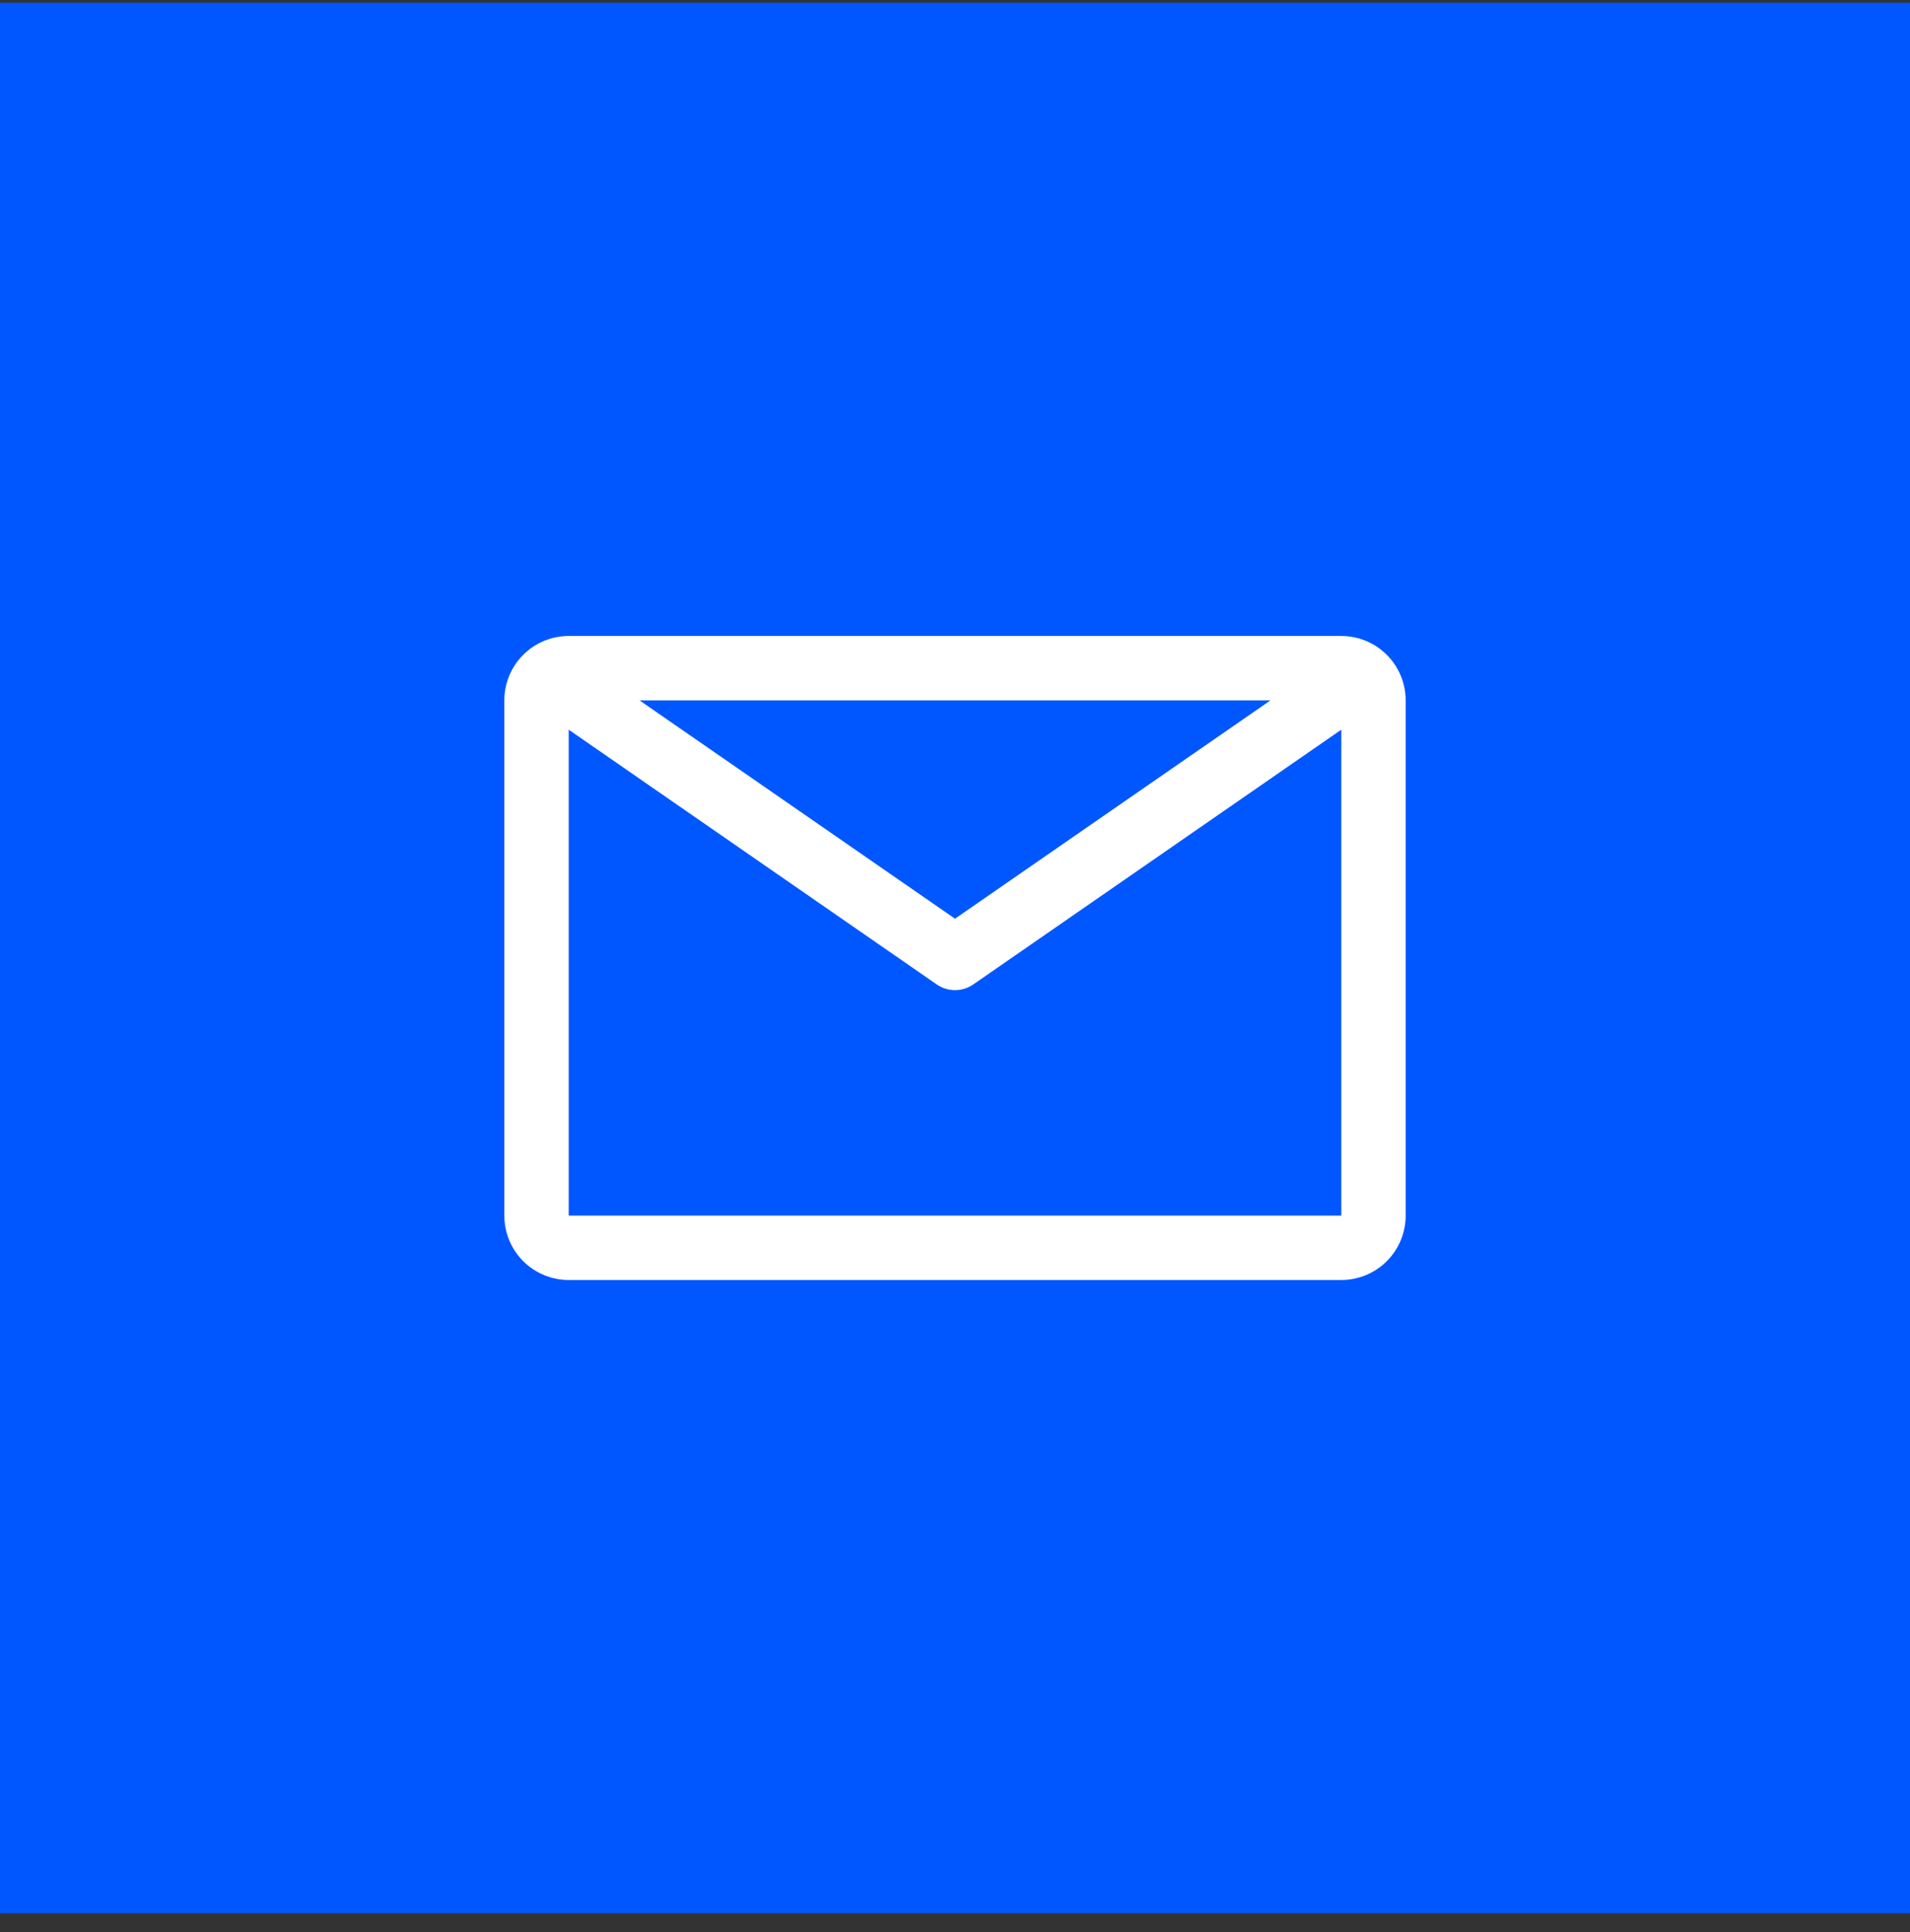 <svg width="89" height="90" viewBox="0 0 89 90" fill="none" xmlns="http://www.w3.org/2000/svg">
<rect x="0" y="0" width="89" height="90" fill="#333333" stroke="none"/>
<rect y="0.125" width="89" height="89" fill="#0057FF"/>
<g clipPath="url(#clip0_4845_77)">
<path d="M62.5 29.625H26.5C25.704 29.625 24.941 29.941 24.379 30.504C23.816 31.067 23.5 31.83 23.5 32.625V56.625C23.5 57.421 23.816 58.184 24.379 58.747C24.941 59.309 25.704 59.625 26.5 59.625H62.5C63.296 59.625 64.059 59.309 64.621 58.747C65.184 58.184 65.5 57.421 65.5 56.625V32.625C65.5 31.83 65.184 31.067 64.621 30.504C64.059 29.941 63.296 29.625 62.5 29.625ZM59.2 32.625L44.5 42.795L29.8 32.625H59.2ZM26.5 56.625V33.99L43.645 45.855C43.896 46.029 44.194 46.123 44.5 46.123C44.806 46.123 45.104 46.029 45.355 45.855L62.5 33.99V56.625H26.5Z" fill="white"/>
</g>
<defs>
<clipPath id="clip0_4845_77">
<rect width="48" height="48" fill="white" transform="translate(20.5 20.625)"/>
</clipPath>
</defs>
</svg>
